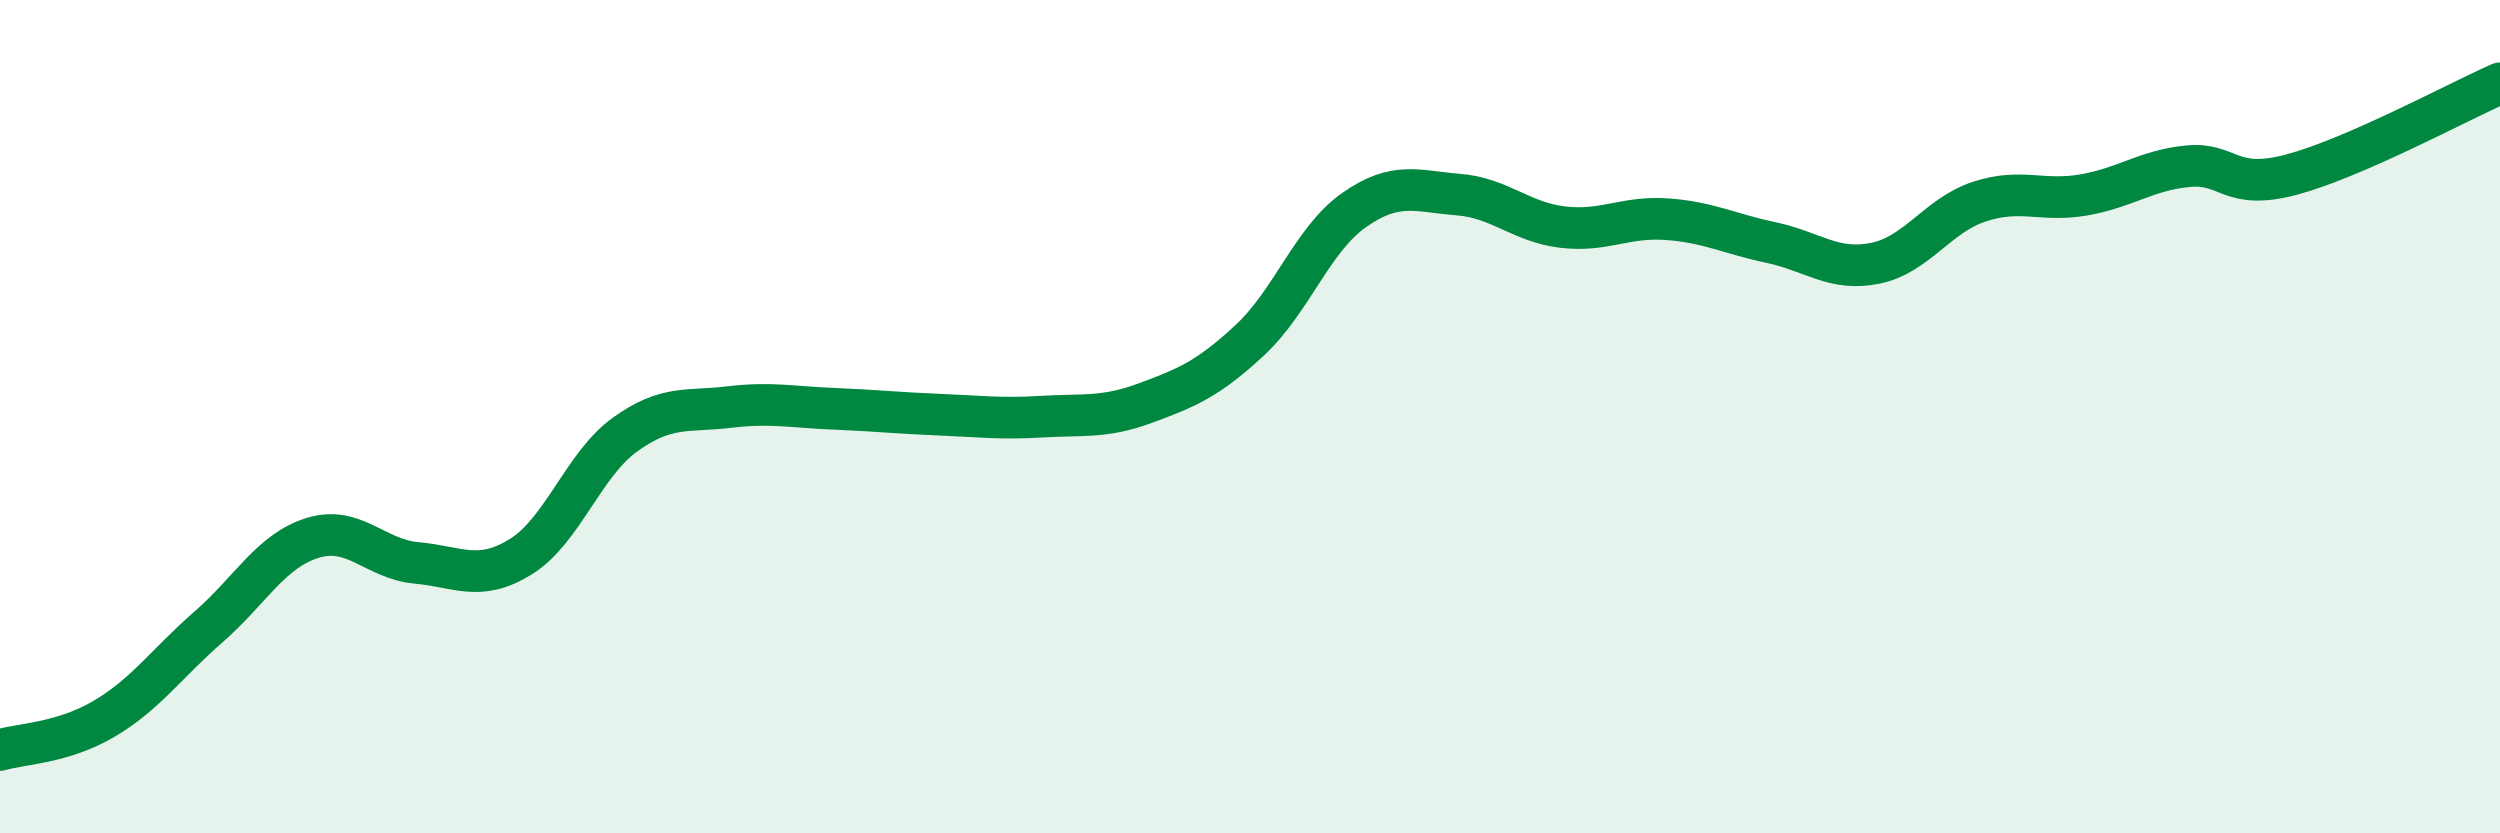 
    <svg width="60" height="20" viewBox="0 0 60 20" xmlns="http://www.w3.org/2000/svg">
      <path
        d="M 0,18 C 0.5,17.85 1.5,17.84 2.5,17.25 C 3.5,16.66 4,15.92 5,15.05 C 6,14.18 6.5,13.22 7.5,12.91 C 8.5,12.6 9,13.42 10,13.51 C 11,13.6 11.5,13.98 12.5,13.36 C 13.5,12.74 14,11.15 15,10.43 C 16,9.71 16.5,9.89 17.5,9.77 C 18.5,9.65 19,9.77 20,9.81 C 21,9.85 21.5,9.91 22.5,9.95 C 23.5,9.99 24,10.06 25,10 C 26,9.94 26.5,10.04 27.5,9.67 C 28.5,9.3 29,9.09 30,8.16 C 31,7.23 31.5,5.74 32.5,5.04 C 33.5,4.34 34,4.59 35,4.67 C 36,4.75 36.5,5.33 37.5,5.45 C 38.5,5.57 39,5.19 40,5.26 C 41,5.33 41.5,5.61 42.5,5.82 C 43.5,6.03 44,6.52 45,6.32 C 46,6.12 46.5,5.17 47.5,4.84 C 48.5,4.51 49,4.85 50,4.68 C 51,4.51 51.5,4.09 52.5,3.99 C 53.5,3.89 53.5,4.59 55,4.19 C 56.5,3.79 59,2.44 60,2L60 20L0 20Z"
        fill="#008740"
        opacity="0.1"
        stroke-linecap="round"
        stroke-linejoin="round"
      />
      <path
        d="M 0,18 C 0.5,17.85 1.5,17.84 2.5,17.25 C 3.5,16.66 4,15.92 5,15.05 C 6,14.18 6.5,13.22 7.5,12.91 C 8.5,12.6 9,13.42 10,13.51 C 11,13.6 11.5,13.98 12.5,13.36 C 13.5,12.74 14,11.15 15,10.43 C 16,9.71 16.5,9.89 17.5,9.77 C 18.5,9.65 19,9.77 20,9.81 C 21,9.85 21.5,9.91 22.5,9.95 C 23.5,9.99 24,10.06 25,10 C 26,9.94 26.5,10.04 27.5,9.67 C 28.5,9.3 29,9.09 30,8.16 C 31,7.23 31.5,5.74 32.5,5.04 C 33.5,4.34 34,4.59 35,4.67 C 36,4.75 36.5,5.33 37.5,5.45 C 38.5,5.57 39,5.19 40,5.26 C 41,5.33 41.5,5.61 42.5,5.82 C 43.5,6.03 44,6.52 45,6.32 C 46,6.12 46.5,5.17 47.5,4.84 C 48.5,4.51 49,4.85 50,4.68 C 51,4.51 51.5,4.09 52.5,3.99 C 53.5,3.89 53.5,4.59 55,4.19 C 56.5,3.79 59,2.44 60,2"
        stroke="#008740"
        stroke-width="1"
        fill="none"
        stroke-linecap="round"
        stroke-linejoin="round"
      />
    </svg>
  